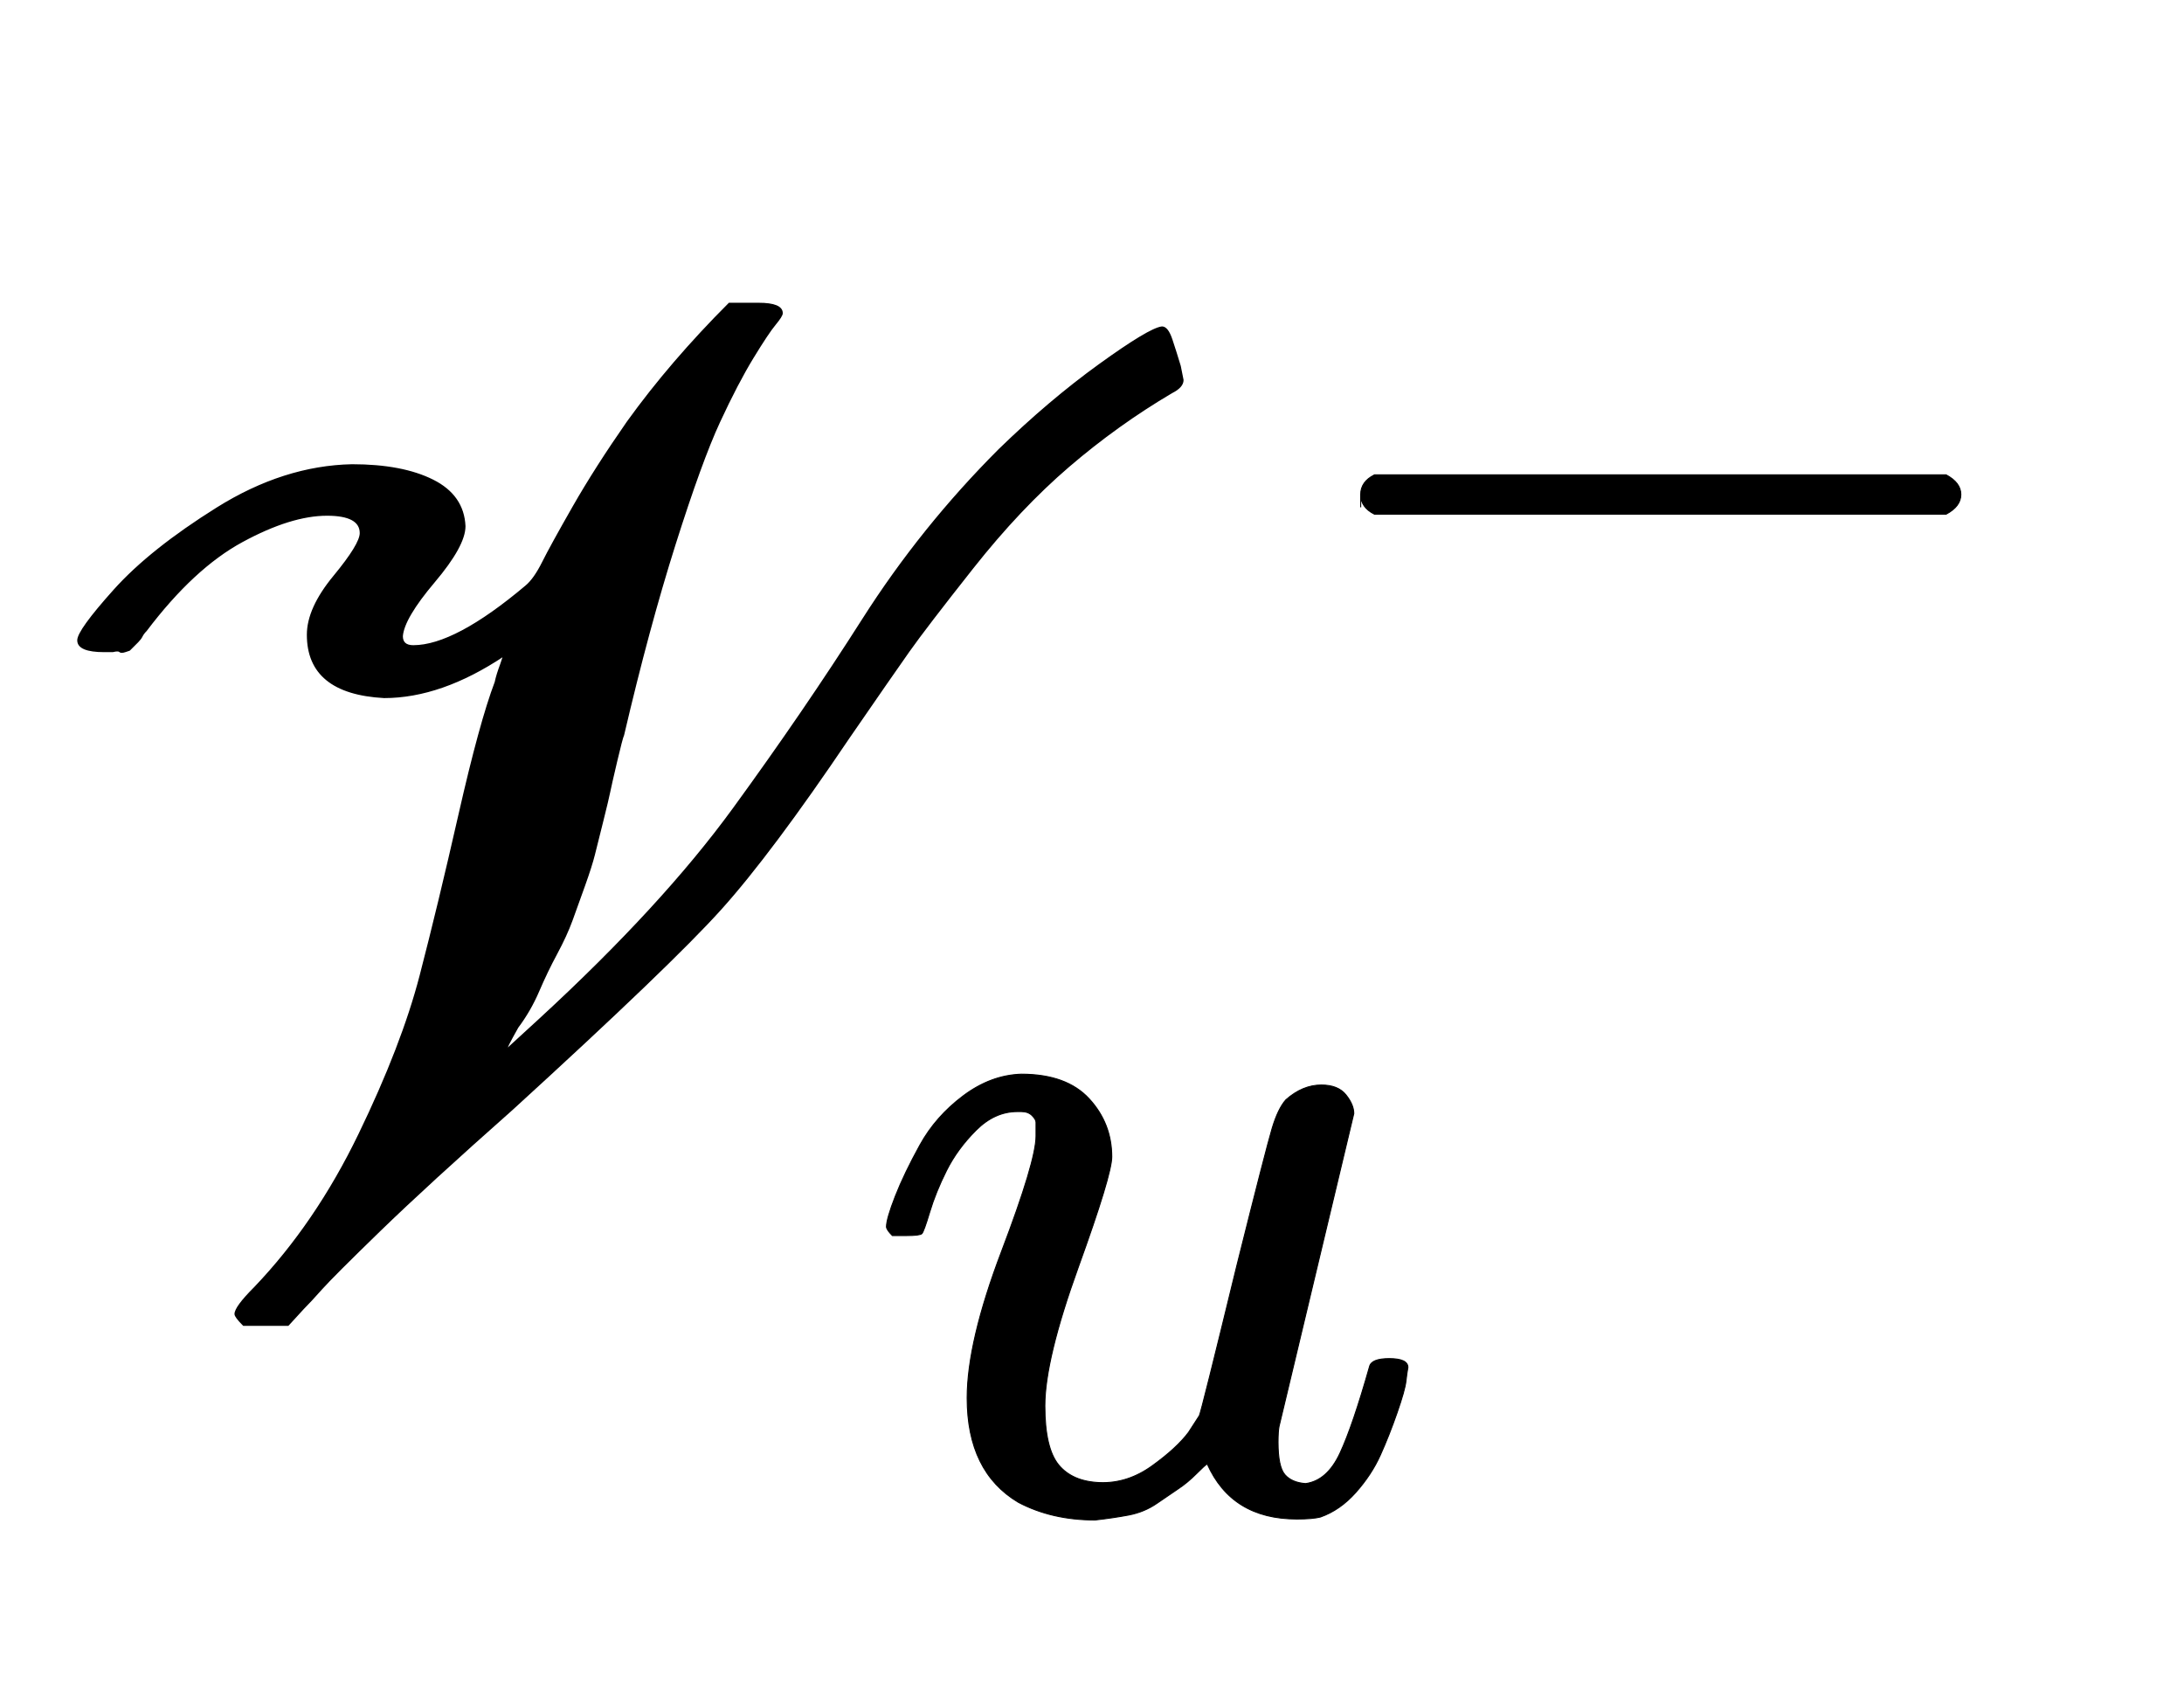 <svg xmlns:xlink="http://www.w3.org/1999/xlink" width="3.645ex" height="2.843ex" style="vertical-align: -0.671ex;" viewBox="0 -934.9 1569.4 1223.9" role="img" focusable="false" xmlns="http://www.w3.org/2000/svg" aria-labelledby="MathJax-SVG-1-Title">
<title id="MathJax-SVG-1-Title">Equation</title>
<defs aria-hidden="true">
<path stroke-width="1" id="E1-MJSCR-56" d="M540 717Q542 717 545 717Q562 717 562 710Q562 708 557 702T541 678T517 632T485 544T448 407Q447 405 443 388T438 366T433 345T427 321T420 299T411 274T400 250T387 223T372 197Q363 181 364 181L388 203Q476 284 527 354T620 490T718 612Q754 647 790 673T835 700Q839 700 842 691T848 672L850 662Q850 657 842 653Q803 630 768 600T699 527T653 467T610 405Q554 322 518 282T368 138Q307 84 273 51T231 9T218 -5L207 -17H175Q169 -11 169 -9Q169 -4 183 10Q227 56 258 120T302 234T330 350T356 445Q357 450 360 458L362 464Q317 434 276 434Q221 437 221 479Q221 498 240 521T259 552Q259 565 235 565Q209 565 174 546T105 482Q103 480 102 478T99 474T97 472T95 470T93 468T90 467T86 467T81 467H75Q56 467 56 475Q56 482 82 511T156 570T253 601Q289 601 311 590T334 557Q334 543 312 517T289 478Q289 471 297 471Q327 471 378 514Q384 519 390 531T412 571T451 632Q482 675 524 717H540Z"></path>
<path stroke-width="1" id="E1-MJMAIN-2212" d="M84 237T84 250T98 270H679Q694 262 694 250T679 230H98Q84 237 84 250Z"></path>
<path stroke-width="1" id="E1-MJMATHI-75" d="M21 287Q21 295 30 318T55 370T99 420T158 442Q204 442 227 417T250 358Q250 340 216 246T182 105Q182 62 196 45T238 27T291 44T328 78L339 95Q341 99 377 247Q407 367 413 387T427 416Q444 431 463 431Q480 431 488 421T496 402L420 84Q419 79 419 68Q419 43 426 35T447 26Q469 29 482 57T512 145Q514 153 532 153Q551 153 551 144Q550 139 549 130T540 98T523 55T498 17T462 -8Q454 -10 438 -10Q372 -10 347 46Q345 45 336 36T318 21T296 6T267 -6T233 -11Q189 -11 155 7Q103 38 103 113Q103 170 138 262T173 379Q173 380 173 381Q173 390 173 393T169 400T158 404H154Q131 404 112 385T82 344T65 302T57 280Q55 278 41 278H27Q21 284 21 287Z"></path>
</defs>
<g stroke="currentColor" fill="currentColor" stroke-width="0" transform="matrix(1 0 0 -1 0 0)" aria-hidden="true">
 <use xlink:href="#E1-MJSCR-56" x="0" y="0"></use>
 <use transform="scale(0.707)" xlink:href="#E1-MJMAIN-2212" x="1299" y="570"></use>
 <use transform="scale(0.707)" xlink:href="#E1-MJMATHI-75" x="880" y="-211"></use>
</g>
</svg>
